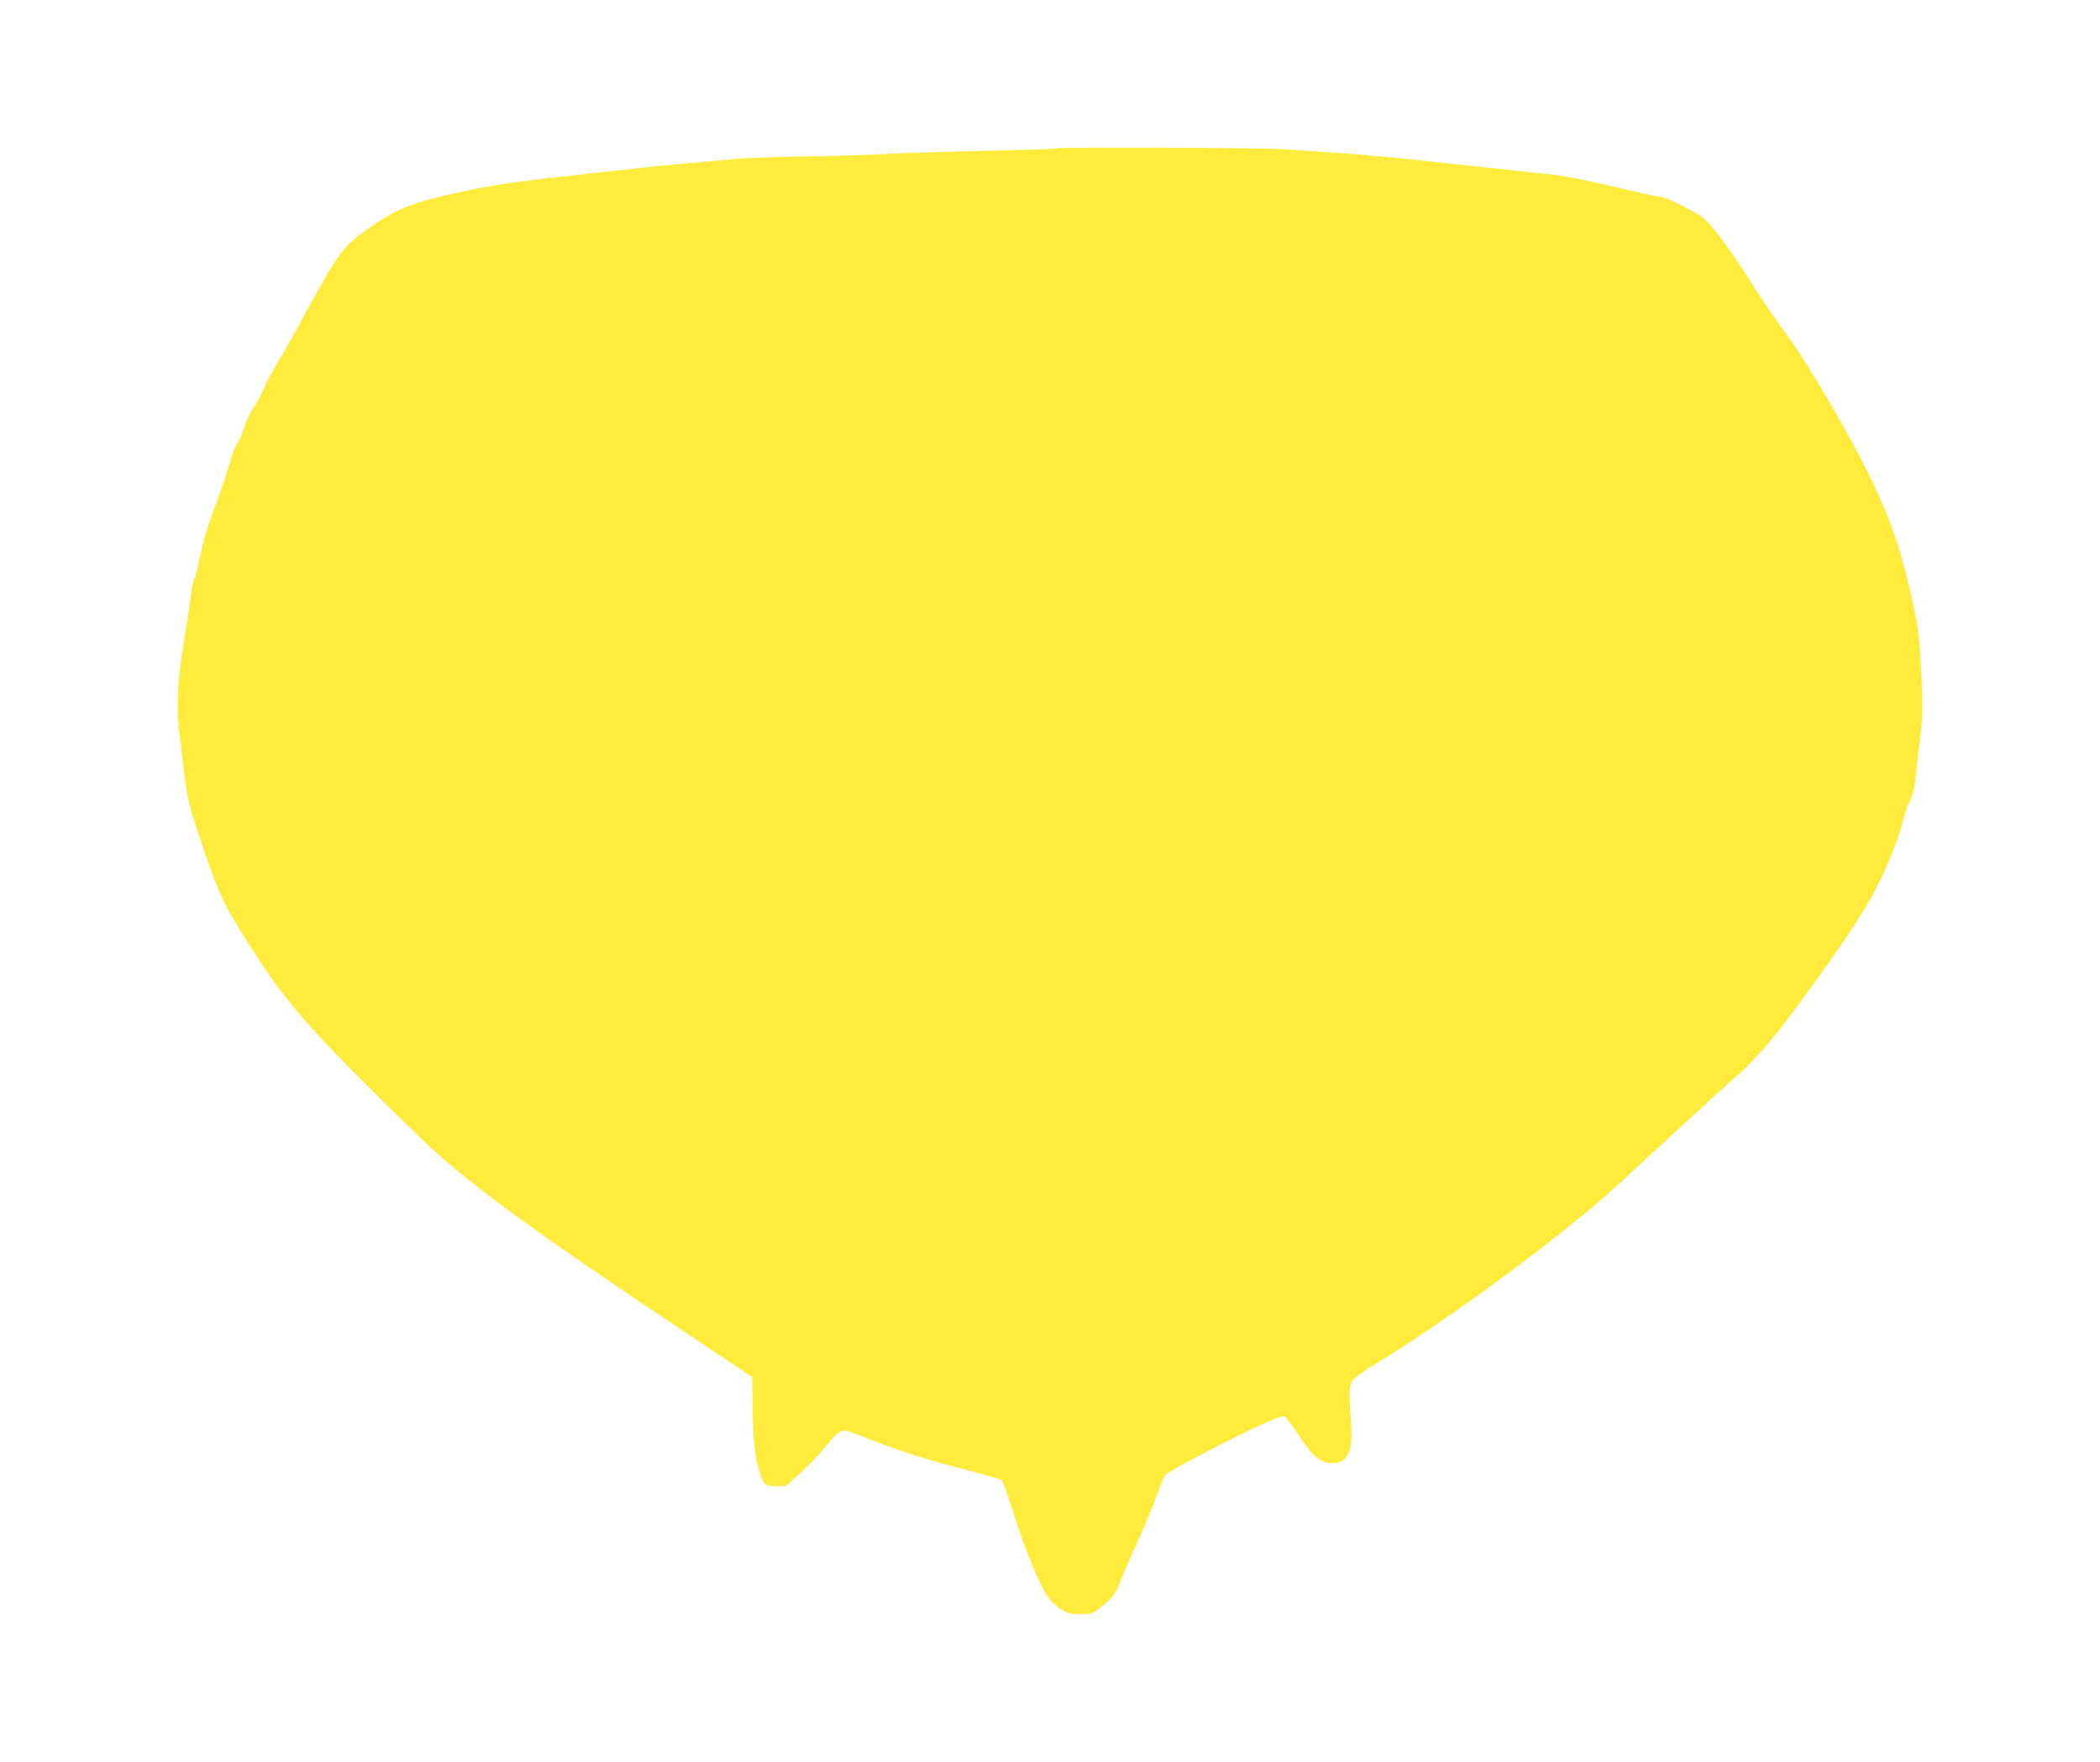 <?xml version="1.0" standalone="no"?>
<!DOCTYPE svg PUBLIC "-//W3C//DTD SVG 20010904//EN"
 "http://www.w3.org/TR/2001/REC-SVG-20010904/DTD/svg10.dtd">
<svg version="1.0" xmlns="http://www.w3.org/2000/svg"
 width="1280pt" height="1074pt" viewBox="0 0 1280 1074"
 preserveAspectRatio="xMidYMid meet">
<g transform="translate(0,1074) scale(0.1,-0.1)"
fill="#ffeb3b" stroke="none">
<path d="M6438 9835 c-3 -3 -209 -10 -459 -15 -250 -6 -523 -14 -607 -20 -84
-5 -293 -11 -465 -14 -171 -2 -364 -9 -427 -15 -63 -6 -171 -16 -240 -22 -139
-11 -307 -29 -575 -59 -44 -5 -124 -14 -177 -20 -414 -44 -569 -70 -853 -141
-139 -35 -231 -76 -341 -149 -207 -140 -222 -160 -454 -590 -40 -74 -105 -189
-145 -255 -39 -66 -79 -141 -89 -168 -10 -26 -36 -75 -58 -108 -22 -33 -49
-90 -60 -127 -11 -37 -30 -80 -42 -97 -12 -16 -32 -67 -44 -111 -11 -45 -52
-167 -91 -270 -47 -127 -77 -227 -91 -303 -12 -63 -27 -126 -35 -140 -7 -15
-16 -53 -20 -86 -6 -53 -24 -172 -55 -370 -26 -163 -34 -333 -21 -442 55 -472
48 -434 120 -653 123 -370 148 -425 320 -695 190 -298 328 -463 696 -830 165
-165 353 -348 417 -406 256 -234 661 -528 1513 -1097 l430 -287 1 -135 c2
-206 12 -330 35 -411 30 -111 38 -119 109 -119 l60 0 95 86 c52 47 122 121
156 165 70 89 92 100 153 76 286 -113 442 -164 731 -237 94 -24 175 -48 181
-54 7 -6 35 -85 64 -176 84 -267 169 -471 227 -549 14 -18 46 -46 71 -62 40
-25 56 -29 118 -29 69 0 74 2 121 39 74 59 90 80 126 171 19 47 49 117 67 155
62 136 123 281 157 375 19 52 40 100 46 107 34 33 406 227 619 323 85 38 99
41 114 29 9 -7 48 -60 86 -117 84 -125 129 -162 200 -162 93 0 126 72 113 248
-14 187 -12 227 10 258 11 15 70 57 130 93 452 274 1155 793 1487 1098 64 60
182 169 263 243 250 231 357 328 456 416 142 125 249 254 475 569 275 383 359
519 454 739 33 75 69 176 81 224 11 48 33 114 49 147 21 45 31 86 38 165 6 58
18 166 28 240 14 118 15 165 5 365 -13 253 -18 292 -67 507 -68 295 -133 474
-267 743 -134 270 -388 698 -498 840 -38 50 -126 179 -195 287 -124 196 -234
347 -292 401 -37 36 -237 137 -269 137 -13 0 -101 18 -196 41 -252 59 -384 86
-452 93 -33 3 -224 24 -425 46 -656 71 -691 75 -1221 110 -150 10 -1381 14
-1391 5z"/>
</g>
</svg>
